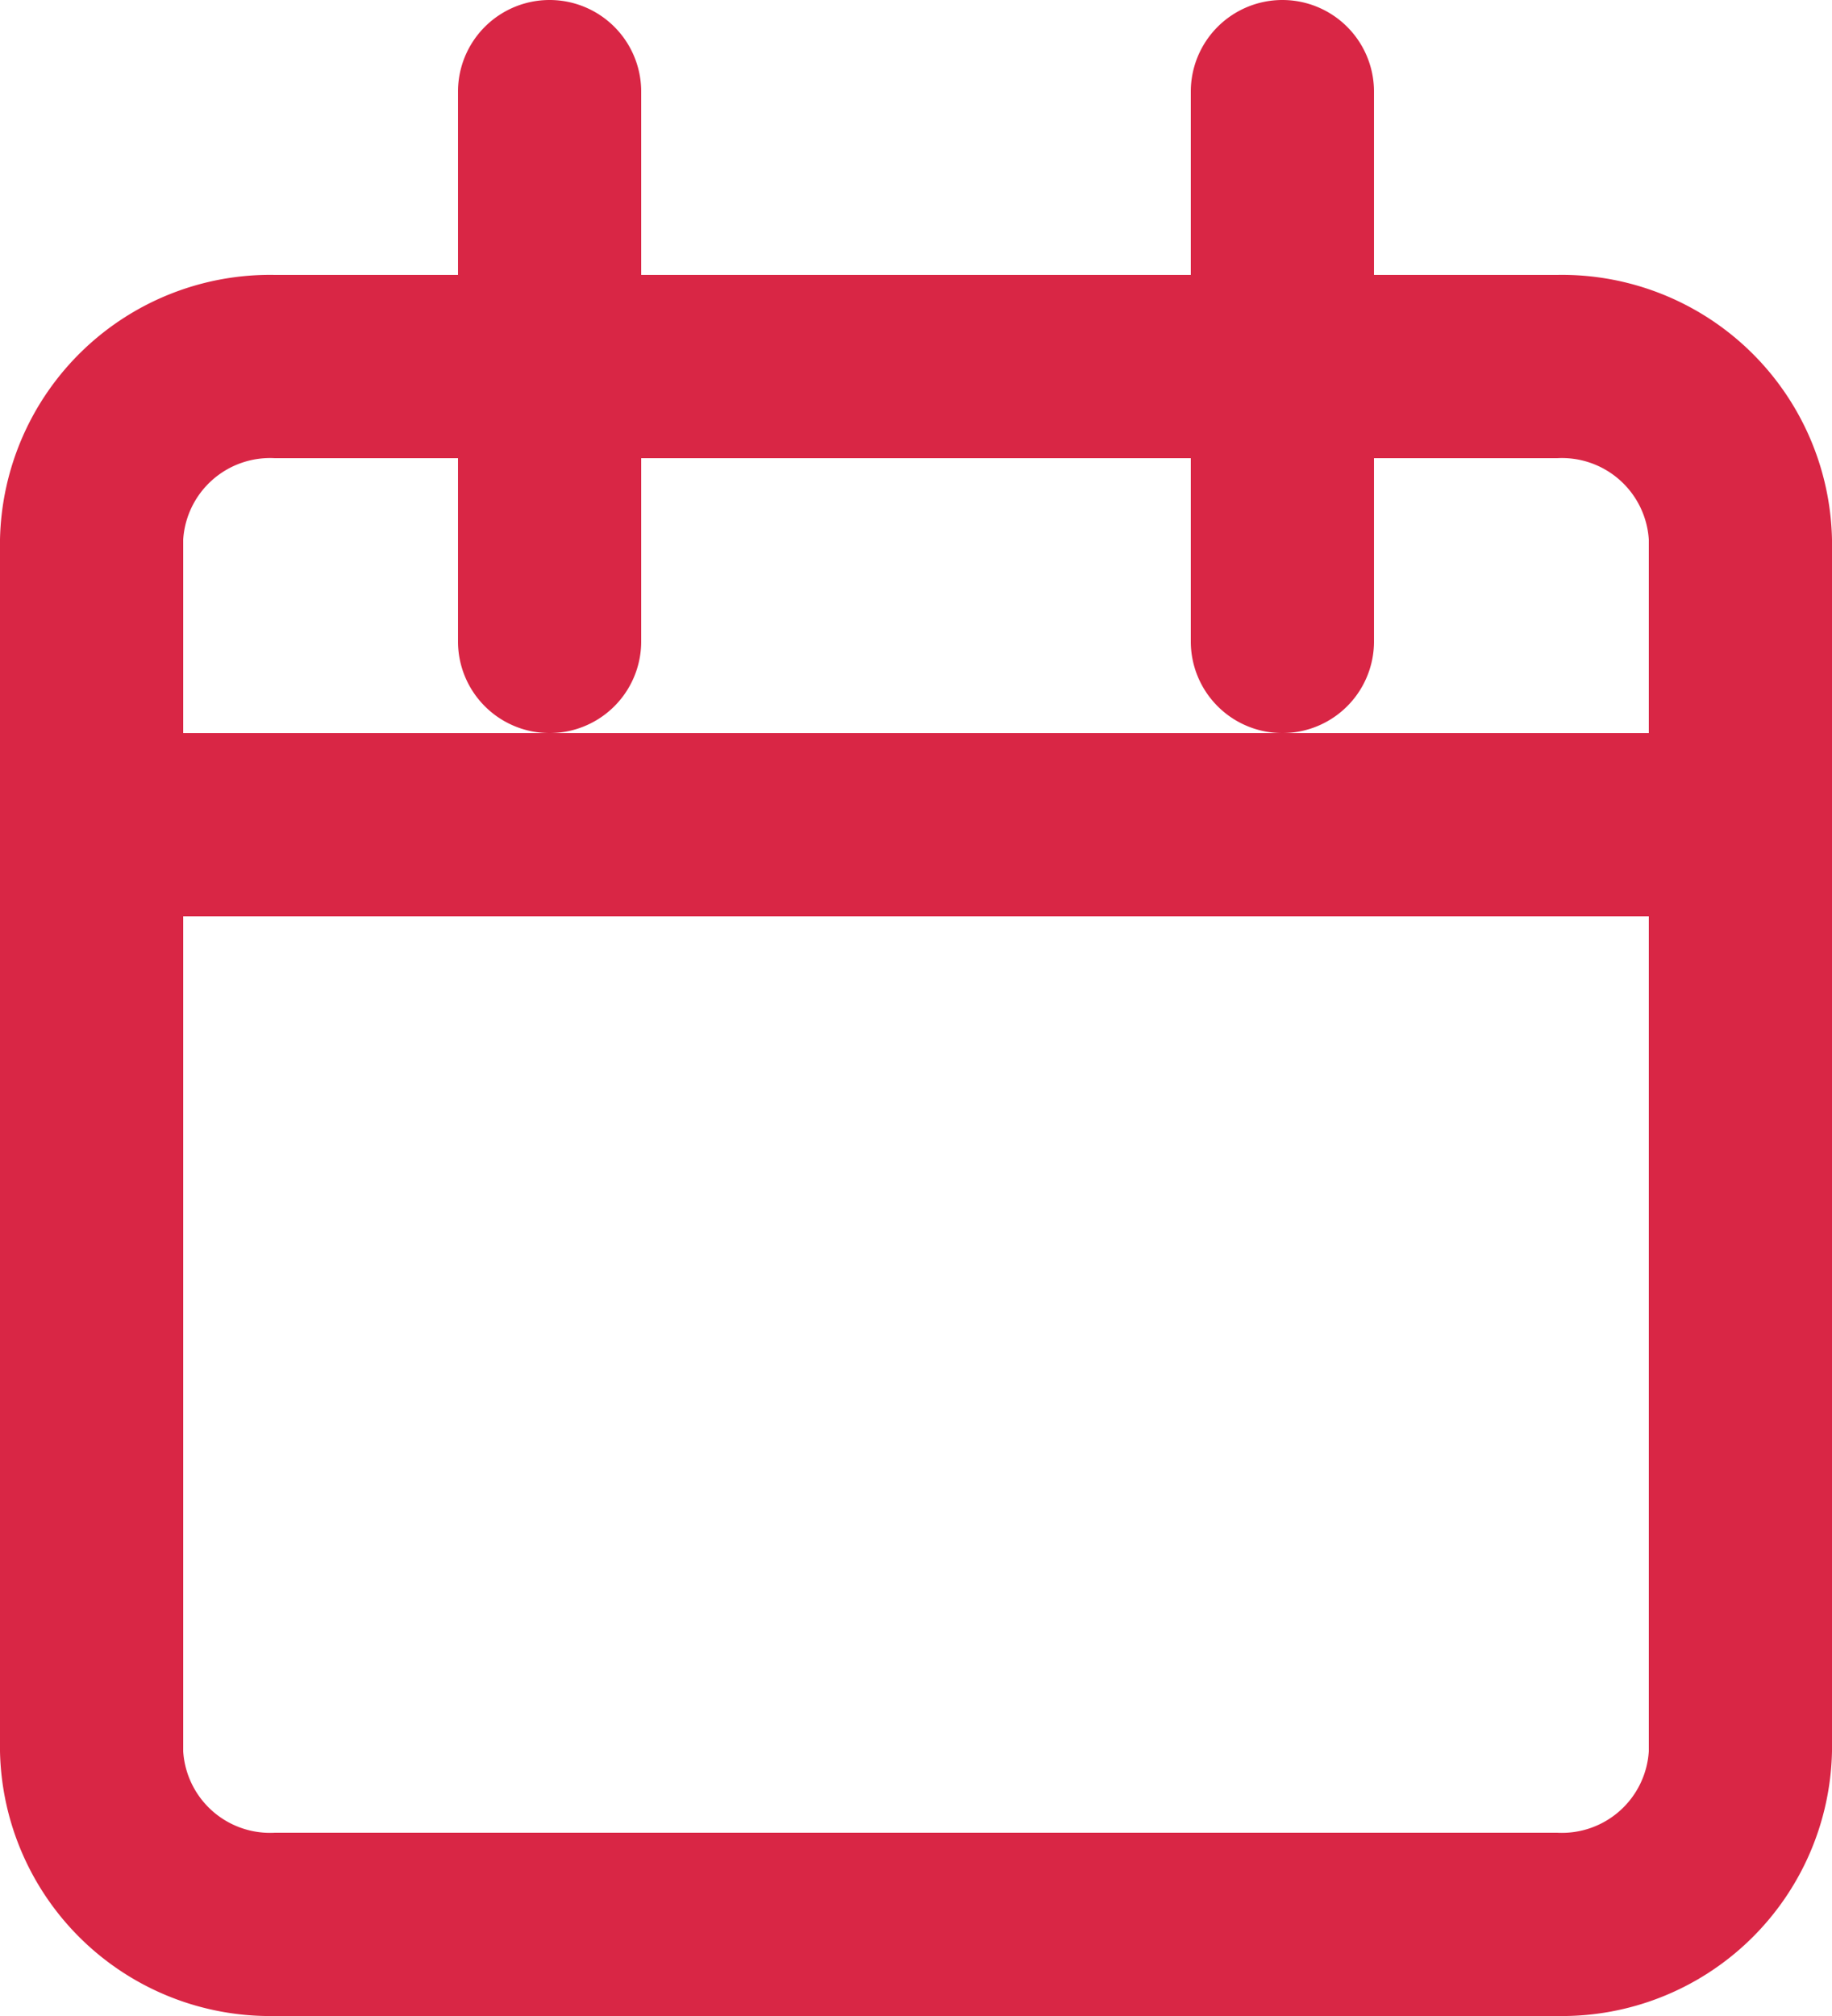 <svg xmlns="http://www.w3.org/2000/svg" width="20" height="22" viewBox="0 0 20 22">
  <g id="Icon_feather-calendar" data-name="Icon feather-calendar" transform="translate(1 1)">
    <path id="Path_47" data-name="Path 47" d="M6.5,5h14a2.949,2.949,0,0,1,3,2.889V21.111A2.949,2.949,0,0,1,20.5,24H6.5a2.949,2.949,0,0,1-3-2.889V7.889A2.949,2.949,0,0,1,6.5,5Zm14,17a.95.95,0,0,0,1-.889V7.889A.95.95,0,0,0,20.5,7H6.5a.95.95,0,0,0-1,.889V21.111A.95.95,0,0,0,6.5,22Z" transform="translate(-4.5 -3)" fill="#d92645"/>
    <path id="Path_48" data-name="Path 48" d="M24,10a1,1,0,0,1-1-1V3a1,1,0,0,1,2,0V9A1,1,0,0,1,24,10Z" transform="translate(-11 -3)" fill="#d92645"/>
    <path id="Path_49" data-name="Path 49" d="M12,10a1,1,0,0,1-1-1V3a1,1,0,0,1,2,0V9A1,1,0,0,1,12,10Z" transform="translate(-7 -3)" fill="#d92645"/>
    <path id="Path_50" data-name="Path 50" d="M22.5,16H4.5a1,1,0,0,1,0-2h18a1,1,0,0,1,0,2Z" transform="translate(-4.5 -7)" fill="#d92645"/>
  </g>
</svg>
